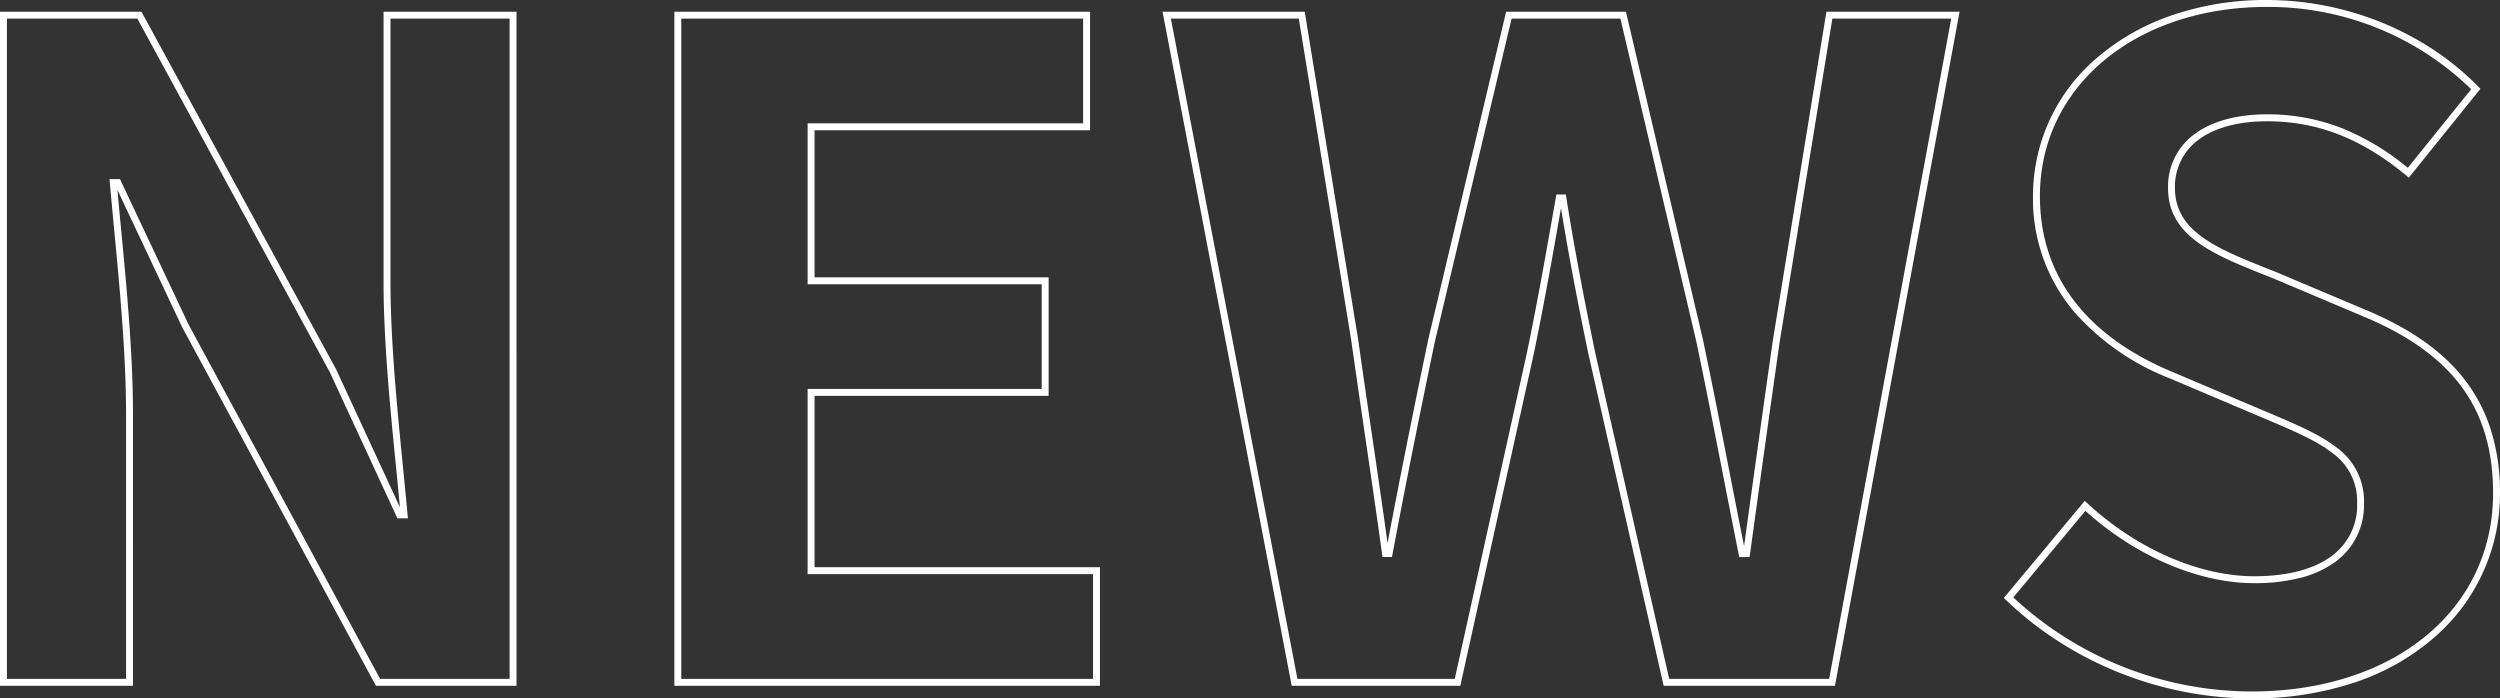 <svg xmlns="http://www.w3.org/2000/svg" width="360.97" height="100.84" viewBox="0 0 360.97 100.84"><rect x="0" y="0" width="360.97" height="100.84" fill="#333333" stroke="none"/><path d="M336.44,2.32a50.869,50.869,0,0,1-9.693-.942,52.392,52.392,0,0,1-9.358-2.75,52.012,52.012,0,0,1-8.694-4.449,49.989,49.989,0,0,1-7.7-6.039l-.337-.323L312.343-26.2l.386.357c7.13,6.592,16.139,10.527,24.1,10.527,4.73,0,8.577-1,11.126-2.891a9.037,9.037,0,0,0,3.714-7.659,8.485,8.485,0,0,0-3.539-7.218c-2.317-1.823-5.728-3.266-9.676-4.937l-.91-.385-12.87-5.46a35.806,35.806,0,0,1-13.588-9.314A25.2,25.2,0,0,1,304.87-70.2a26.16,26.16,0,0,1,9.5-20.19,32.829,32.829,0,0,1,10.688-5.968A41.923,41.923,0,0,1,338.65-98.52a44.406,44.406,0,0,1,16.535,3.238,42.867,42.867,0,0,1,7.469,3.92,40.127,40.127,0,0,1,6.512,5.342l.312.318L359.131-72.871l-.39-.324c-6.425-5.332-12.809-7.815-20.091-7.815-4.064,0-7.441.894-9.765,2.586a8.384,8.384,0,0,0-3.516,7.054c0,6.349,6.143,8.782,13.92,11.862l.714.283.01,0,12.61,5.33c6.407,2.634,11.075,5.84,14.267,9.8a23.382,23.382,0,0,1,4,7.36A30.042,30.042,0,0,1,372.3-27.3a27.38,27.38,0,0,1-9.514,20.835,33.548,33.548,0,0,1-11.28,6.42A46.2,46.2,0,0,1,336.44,2.32ZM302.024-12.26A50.671,50.671,0,0,0,336.44,1.32c20.525,0,34.86-11.769,34.86-28.62,0-12.332-5.878-20.248-19.06-25.668l-12.61-5.33-.708-.28c-3.882-1.538-7.549-2.99-10.176-4.883-2.986-2.152-4.376-4.665-4.376-7.909a9.349,9.349,0,0,1,3.927-7.863c2.5-1.817,6.076-2.777,10.353-2.777a29.084,29.084,0,0,1,11.074,2.1,36,36,0,0,1,9.263,5.623l9.152-11.348A41.974,41.974,0,0,0,338.65-97.52c-18.994,0-32.78,11.49-32.78,27.32,0,14.444,10.436,21.789,19.191,25.408l12.874,5.462.909.385c4.015,1.7,7.482,3.166,9.9,5.072a9.52,9.52,0,0,1,3.921,8,10.116,10.116,0,0,1-4.118,8.462,14.591,14.591,0,0,1-4.973,2.3,26.4,26.4,0,0,1-6.748.793c-8.062,0-17.143-3.894-24.391-10.438ZM276.276.5H251.541L240.66-47.479c-1.686-8.149-2.948-14.866-3.941-20.989-1.2,6.857-2.457,13.919-3.92,20.989v.007L222.181.5H197.837l-.078-.406L179.185-96.83h20.53l.068.42,7.672,47.071c.623,4.42,1.284,8.926,1.923,13.284.763,5.2,1.55,10.57,2.3,15.954,1.611-8.532,3.478-17.882,5.845-29.27l0-.014L228.795-96.83h17.3l11.143,47.457c1.333,6.332,2.641,13.024,3.907,19.5.653,3.342,1.327,6.789,2.008,10.205,1.546-11.234,2.905-20.949,4.151-29.67v-.01l7.738-47.48h19.226l-.109.591Zm-23.937-1h23.1l17.625-95.33H275.9l-7.6,46.637c-1.283,8.978-2.686,19.011-4.289,30.671l-.059.432h-1.5l-.08-.4c-.748-3.739-1.489-7.528-2.205-11.193-1.264-6.466-2.571-13.153-3.9-19.476L245.3-95.83H229.585L218.5-49.162C216-37.149,214.061-27.4,212.391-18.5l-.077.408h-1.371l-.059-.432c-.806-5.863-1.665-11.722-2.5-17.389-.639-4.357-1.3-8.862-1.923-13.283l-7.6-46.636h-18.47L198.663-.5h22.715l10.442-47.184c1.558-7.532,2.879-15.061,4.157-22.343l.073-.414h1.367l.067.422c1.023,6.482,2.344,13.578,4.155,22.332ZM170.15.5H108.7V-96.83h60.02v17.12H128.94v21.23h33.8v17.12h-33.8v24.74h41.21ZM109.7-.5h59.45V-15.62H127.94V-42.36h33.8V-57.48h-33.8V-80.71h39.78V-95.83H109.7ZM85.91.5h-20.3L37.638-51.267,28.286-71.093c.167,1.857.346,3.75.535,5.735.841,8.861,1.71,18.024,1.71,26.748V.5H11.33V-96.83H31.757L59.864-45.19l9.214,19.921c-.17-1.813-.357-3.7-.552-5.676C67.674-39.53,66.71-49.261,66.71-57.85V-96.83h19.2Zm-19.7-1h18.7V-95.83H67.71v37.98c0,8.54.962,18.245,1.81,26.807.237,2.395.461,4.656.658,6.818l.05.545H68.71L58.963-44.755,31.163-95.83H12.33V-.5h17.2V-38.61c0-8.676-.867-17.815-1.705-26.653-.226-2.381-.439-4.629-.633-6.843l-.048-.544h1.513l9.88,20.945Z" transform="translate(-11.33 98.52)" fill="#fff"/></svg>